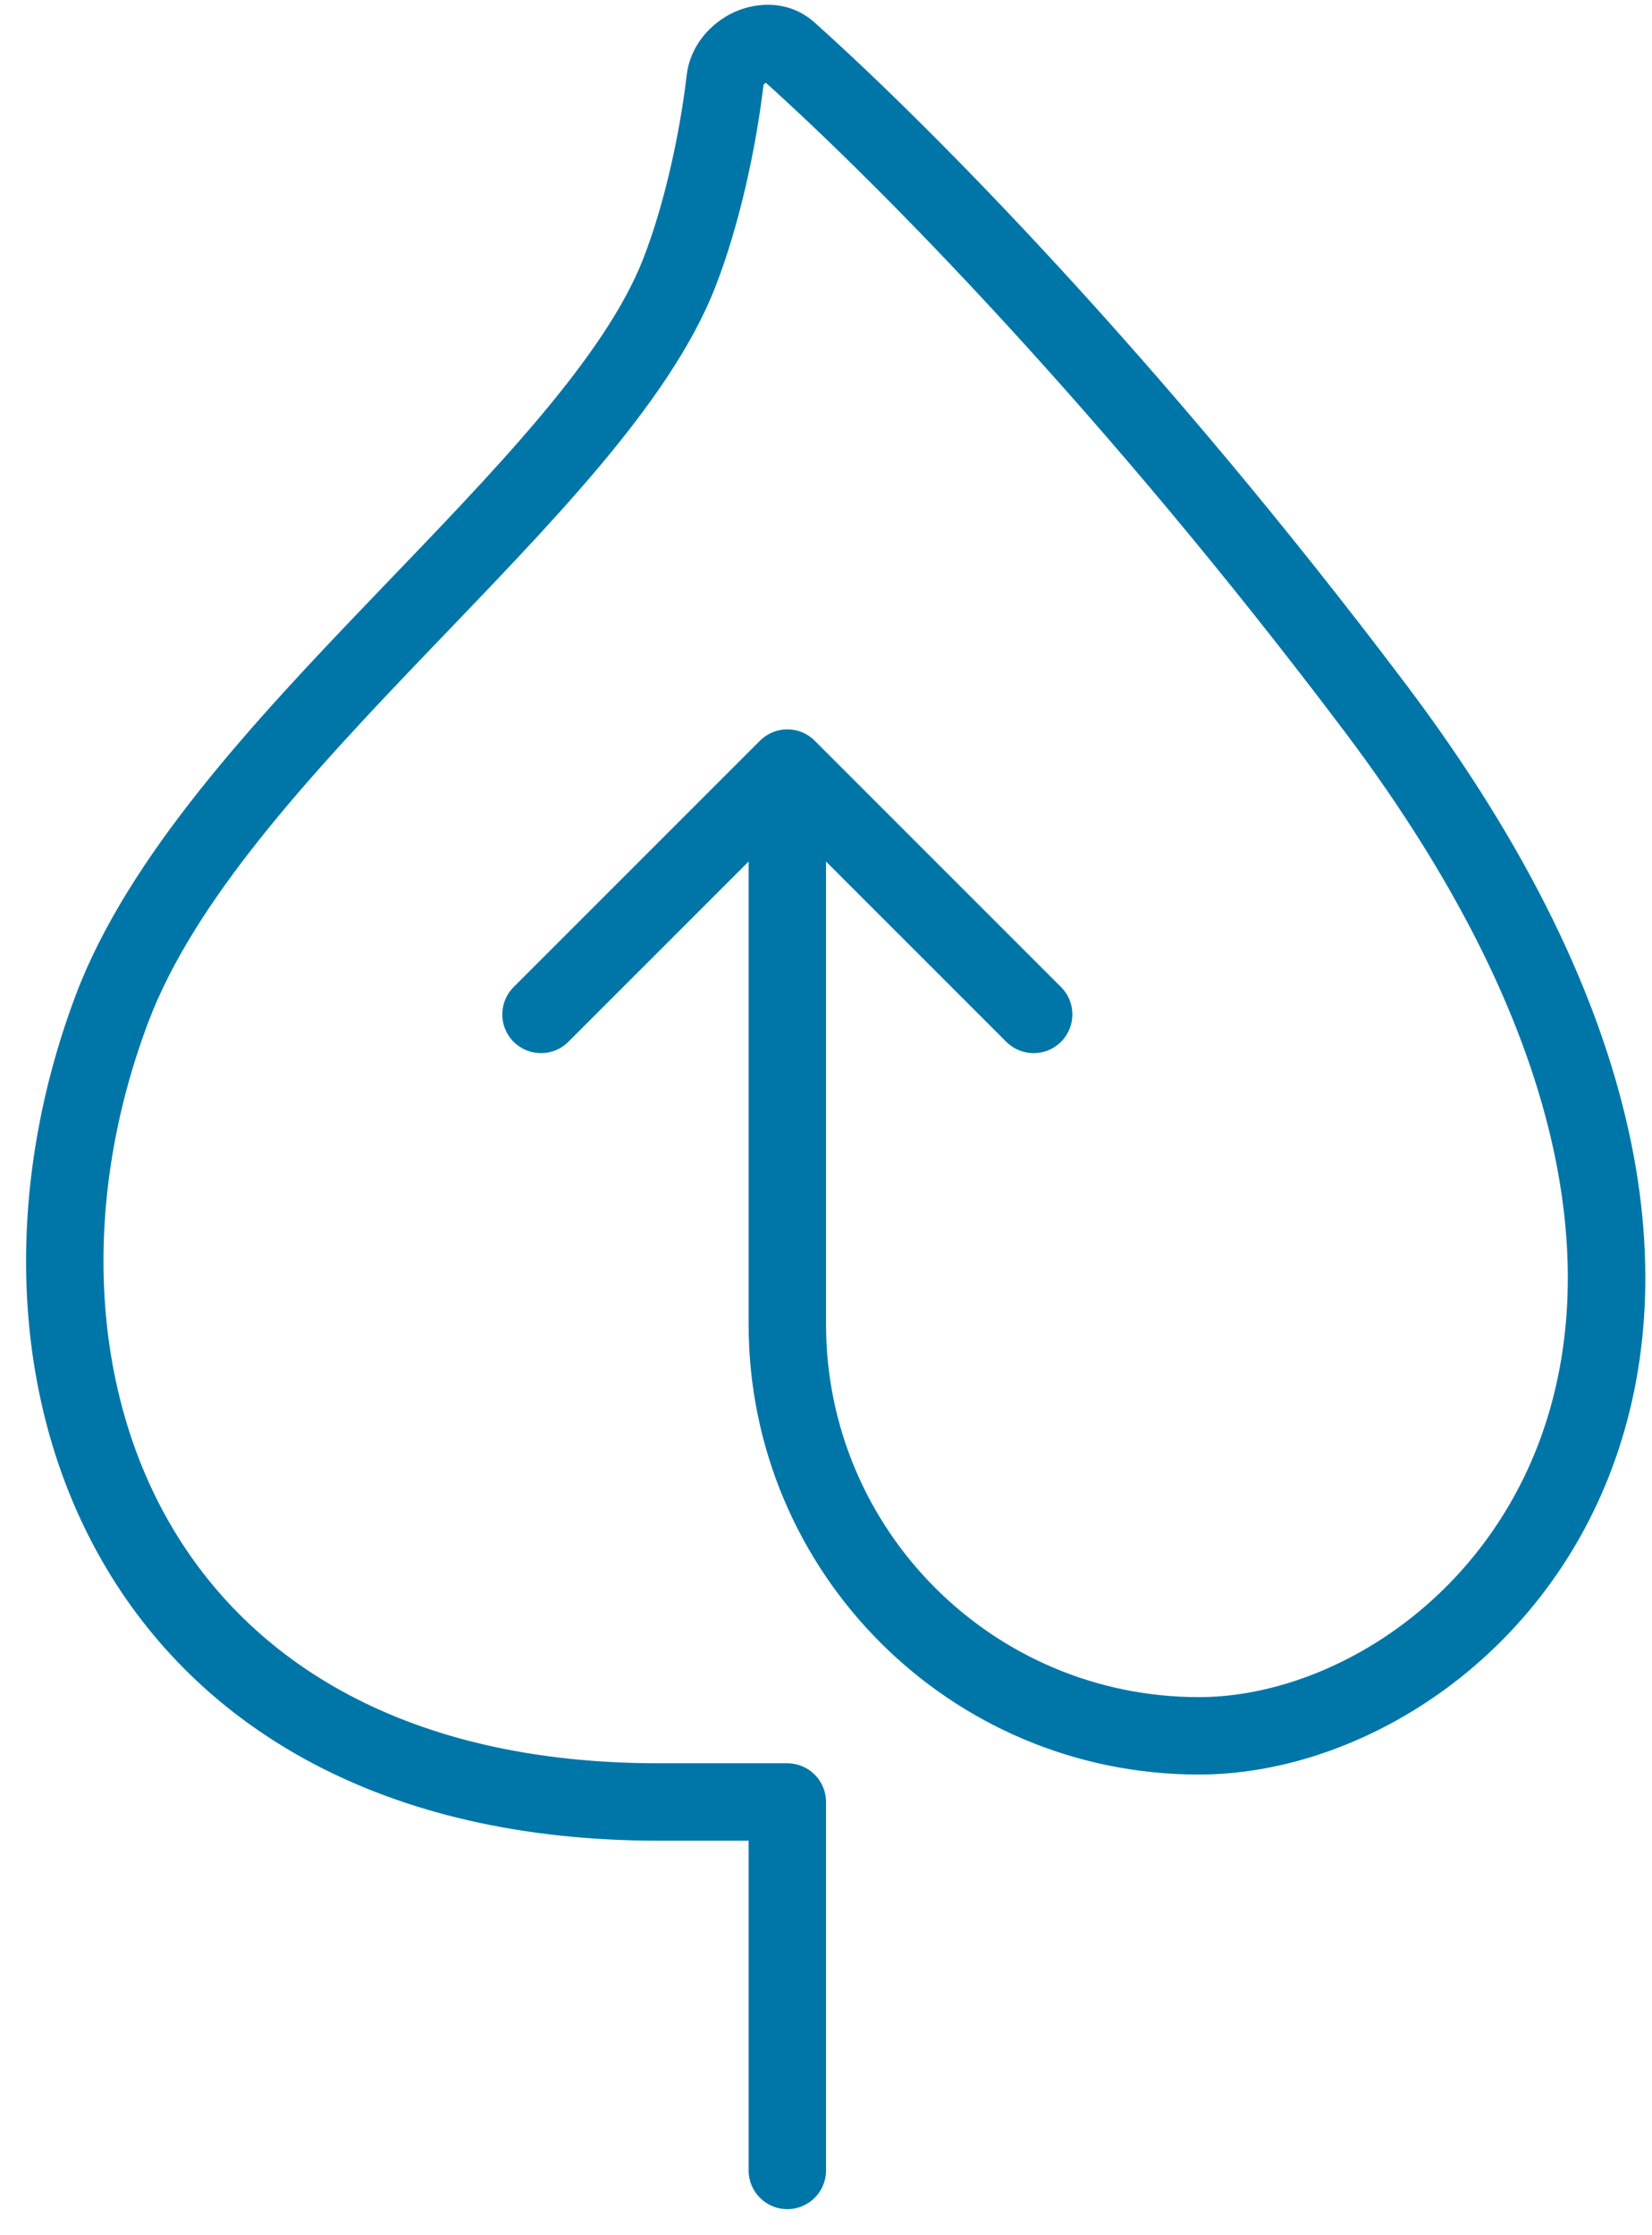 <svg width="51" height="69" viewBox="0 0 51 69" fill="none" xmlns="http://www.w3.org/2000/svg">
<path d="M25.151 22.865C24.685 22.398 23.928 22.398 23.461 22.865L15.856 30.47C15.39 30.937 15.39 31.693 15.856 32.16C16.323 32.627 17.08 32.627 17.546 32.16L24.306 25.4L31.066 32.16C31.533 32.627 32.289 32.627 32.756 32.16C33.223 31.693 33.223 30.937 32.756 30.47L25.151 22.865ZM42.455 21.851L41.501 22.571L41.501 22.571L42.455 21.851ZM20.969 8.427L19.855 7.993L20.969 8.427ZM3.454 31.145L2.336 30.724L2.336 30.724L3.454 31.145ZM24.306 55.626H25.501C25.501 54.966 24.966 54.431 24.306 54.431V55.626ZM23.111 67C23.111 67.66 23.646 68.195 24.306 68.195C24.966 68.195 25.501 67.66 25.501 67H24.306H23.111ZM22.386 2.463L23.573 2.602L22.386 2.463ZM24.306 23.71H23.111V40.879H24.306H25.501V23.71H24.306ZM37.011 53.584V54.779C41.801 54.779 47.332 51.491 49.664 45.586C52.023 39.613 51.031 31.241 43.409 21.132L42.455 21.851L41.501 22.571C48.814 32.272 49.392 39.767 47.441 44.708C45.463 49.716 40.804 52.389 37.011 52.389V53.584ZM42.455 21.851L43.409 21.132C35.822 11.069 28.774 3.943 25.149 0.696L24.352 1.586L23.555 2.476C27.063 5.619 34.007 12.63 41.501 22.571L42.455 21.851ZM22.386 2.463L21.199 2.324C20.997 4.049 20.532 6.261 19.855 7.993L20.969 8.427L22.082 8.862C22.853 6.888 23.354 4.465 23.573 2.602L22.386 2.463ZM20.969 8.427L19.855 7.993C19.273 9.485 18.143 11.118 16.64 12.902C15.143 14.679 13.355 16.517 11.506 18.446C7.88 22.229 3.959 26.41 2.336 30.724L3.454 31.145L4.573 31.566C5.99 27.799 9.515 23.978 13.231 20.1C15.053 18.199 16.909 16.292 18.468 14.442C20.019 12.6 21.354 10.726 22.082 8.862L20.969 8.427ZM3.454 31.145L2.336 30.724C0.124 36.601 0.234 43.105 3.156 48.192C6.111 53.338 11.82 56.821 20.331 56.821V55.626V54.431C12.533 54.431 7.691 51.289 5.228 47.002C2.732 42.656 2.558 36.919 4.573 31.566L3.454 31.145ZM20.331 55.626V56.821C20.339 56.821 20.347 56.821 20.355 56.821C20.362 56.821 20.37 56.821 20.378 56.821C20.385 56.821 20.393 56.821 20.401 56.821C20.408 56.821 20.416 56.821 20.423 56.821C20.431 56.821 20.438 56.821 20.446 56.821C20.453 56.821 20.461 56.821 20.468 56.821C20.476 56.821 20.483 56.821 20.491 56.821C20.498 56.821 20.506 56.821 20.513 56.821C20.52 56.821 20.528 56.821 20.535 56.821C20.542 56.821 20.549 56.821 20.557 56.821C20.564 56.821 20.571 56.821 20.578 56.821C20.586 56.821 20.593 56.821 20.6 56.821C20.607 56.821 20.614 56.821 20.622 56.821C20.629 56.821 20.636 56.821 20.643 56.821C20.65 56.821 20.657 56.821 20.664 56.821C20.671 56.821 20.678 56.821 20.685 56.821C20.692 56.821 20.699 56.821 20.706 56.821C20.713 56.821 20.72 56.821 20.727 56.821C20.733 56.821 20.74 56.821 20.747 56.821C20.754 56.821 20.761 56.821 20.768 56.821C20.774 56.821 20.781 56.821 20.788 56.821C20.795 56.821 20.801 56.821 20.808 56.821C20.815 56.821 20.822 56.821 20.828 56.821C20.835 56.821 20.841 56.821 20.848 56.821C20.855 56.821 20.861 56.821 20.868 56.821C20.874 56.821 20.881 56.821 20.887 56.821C20.894 56.821 20.9 56.821 20.907 56.821C20.913 56.821 20.92 56.821 20.926 56.821C20.933 56.821 20.939 56.821 20.945 56.821C20.952 56.821 20.958 56.821 20.964 56.821C20.971 56.821 20.977 56.821 20.983 56.821C20.99 56.821 20.996 56.821 21.002 56.821C21.008 56.821 21.015 56.821 21.021 56.821C21.027 56.821 21.033 56.821 21.039 56.821C21.046 56.821 21.052 56.821 21.058 56.821C21.064 56.821 21.07 56.821 21.076 56.821C21.082 56.821 21.088 56.821 21.094 56.821C21.1 56.821 21.106 56.821 21.112 56.821C21.118 56.821 21.124 56.821 21.13 56.821C21.136 56.821 21.142 56.821 21.148 56.821C21.154 56.821 21.16 56.821 21.165 56.821C21.171 56.821 21.177 56.821 21.183 56.821C21.189 56.821 21.194 56.821 21.2 56.821C21.206 56.821 21.212 56.821 21.217 56.821C21.223 56.821 21.229 56.821 21.234 56.821C21.24 56.821 21.246 56.821 21.251 56.821C21.257 56.821 21.263 56.821 21.268 56.821C21.274 56.821 21.279 56.821 21.285 56.821C21.291 56.821 21.296 56.821 21.302 56.821C21.307 56.821 21.312 56.821 21.318 56.821C21.323 56.821 21.329 56.821 21.334 56.821C21.34 56.821 21.345 56.821 21.351 56.821C21.356 56.821 21.361 56.821 21.367 56.821C21.372 56.821 21.377 56.821 21.383 56.821C21.388 56.821 21.393 56.821 21.398 56.821C21.404 56.821 21.409 56.821 21.414 56.821C21.419 56.821 21.425 56.821 21.43 56.821C21.435 56.821 21.44 56.821 21.445 56.821C21.45 56.821 21.456 56.821 21.461 56.821C21.466 56.821 21.471 56.821 21.476 56.821C21.481 56.821 21.486 56.821 21.491 56.821C21.496 56.821 21.501 56.821 21.506 56.821C21.511 56.821 21.516 56.821 21.521 56.821C21.526 56.821 21.531 56.821 21.536 56.821C21.541 56.821 21.545 56.821 21.55 56.821C21.555 56.821 21.56 56.821 21.565 56.821C21.57 56.821 21.574 56.821 21.579 56.821C21.584 56.821 21.589 56.821 21.593 56.821C21.598 56.821 21.603 56.821 21.608 56.821C21.612 56.821 21.617 56.821 21.622 56.821C21.626 56.821 21.631 56.821 21.636 56.821C21.64 56.821 21.645 56.821 21.649 56.821C21.654 56.821 21.659 56.821 21.663 56.821C21.668 56.821 21.672 56.821 21.677 56.821C21.681 56.821 21.686 56.821 21.69 56.821C21.695 56.821 21.699 56.821 21.704 56.821C21.708 56.821 21.713 56.821 21.717 56.821C21.721 56.821 21.726 56.821 21.73 56.821C21.735 56.821 21.739 56.821 21.743 56.821C21.748 56.821 21.752 56.821 21.756 56.821C21.761 56.821 21.765 56.821 21.769 56.821C21.773 56.821 21.777 56.821 21.782 56.821C21.786 56.821 21.79 56.821 21.794 56.821C21.799 56.821 21.803 56.821 21.807 56.821C21.811 56.821 21.815 56.821 21.819 56.821C21.823 56.821 21.828 56.821 21.832 56.821C21.836 56.821 21.84 56.821 21.844 56.821C21.848 56.821 21.852 56.821 21.856 56.821C21.86 56.821 21.864 56.821 21.868 56.821C21.872 56.821 21.876 56.821 21.88 56.821C21.884 56.821 21.888 56.821 21.892 56.821C21.895 56.821 21.899 56.821 21.903 56.821C21.907 56.821 21.911 56.821 21.915 56.821C21.919 56.821 21.922 56.821 21.926 56.821C21.93 56.821 21.934 56.821 21.938 56.821C21.941 56.821 21.945 56.821 21.949 56.821C21.953 56.821 21.956 56.821 21.96 56.821C21.964 56.821 21.968 56.821 21.971 56.821C21.975 56.821 21.979 56.821 21.982 56.821C21.986 56.821 21.989 56.821 21.993 56.821C21.997 56.821 22 56.821 22.004 56.821C22.007 56.821 22.011 56.821 22.015 56.821C22.018 56.821 22.022 56.821 22.025 56.821C22.029 56.821 22.032 56.821 22.036 56.821C22.039 56.821 22.043 56.821 22.046 56.821C22.049 56.821 22.053 56.821 22.056 56.821C22.06 56.821 22.063 56.821 22.067 56.821C22.07 56.821 22.073 56.821 22.077 56.821C22.08 56.821 22.083 56.821 22.087 56.821C22.09 56.821 22.093 56.821 22.096 56.821C22.1 56.821 22.103 56.821 22.106 56.821C22.11 56.821 22.113 56.821 22.116 56.821C22.119 56.821 22.122 56.821 22.126 56.821C22.129 56.821 22.132 56.821 22.135 56.821C22.138 56.821 22.142 56.821 22.145 56.821C22.148 56.821 22.151 56.821 22.154 56.821C22.157 56.821 22.16 56.821 22.163 56.821C22.166 56.821 22.169 56.821 22.173 56.821C22.176 56.821 22.179 56.821 22.182 56.821C22.185 56.821 22.188 56.821 22.191 56.821C22.194 56.821 22.197 56.821 22.2 56.821C22.203 56.821 22.206 56.821 22.208 56.821C22.211 56.821 22.214 56.821 22.217 56.821C22.22 56.821 22.223 56.821 22.226 56.821C22.229 56.821 22.232 56.821 22.234 56.821C22.237 56.821 22.24 56.821 22.243 56.821C22.246 56.821 22.249 56.821 22.251 56.821C22.254 56.821 22.257 56.821 22.26 56.821C22.262 56.821 22.265 56.821 22.268 56.821C22.271 56.821 22.273 56.821 22.276 56.821C22.279 56.821 22.282 56.821 22.284 56.821C22.287 56.821 22.29 56.821 22.292 56.821C22.295 56.821 22.297 56.821 22.3 56.821C22.303 56.821 22.305 56.821 22.308 56.821C22.311 56.821 22.313 56.821 22.316 56.821C22.318 56.821 22.321 56.821 22.323 56.821C22.326 56.821 22.328 56.821 22.331 56.821C22.334 56.821 22.336 56.821 22.338 56.821C22.341 56.821 22.343 56.821 22.346 56.821C22.348 56.821 22.351 56.821 22.353 56.821C22.356 56.821 22.358 56.821 22.361 56.821C22.363 56.821 22.365 56.821 22.368 56.821C22.37 56.821 22.373 56.821 22.375 56.821C22.377 56.821 22.38 56.821 22.382 56.821C22.384 56.821 22.387 56.821 22.389 56.821C22.391 56.821 22.394 56.821 22.396 56.821C22.398 56.821 22.401 56.821 22.403 56.821C22.405 56.821 22.407 56.821 22.41 56.821C22.412 56.821 22.414 56.821 22.416 56.821C22.418 56.821 22.421 56.821 22.423 56.821C22.425 56.821 22.427 56.821 22.429 56.821C22.431 56.821 22.434 56.821 22.436 56.821C22.438 56.821 22.44 56.821 22.442 56.821C22.444 56.821 22.447 56.821 22.449 56.821C22.451 56.821 22.453 56.821 22.455 56.821C22.457 56.821 22.459 56.821 22.461 56.821C22.463 56.821 22.465 56.821 22.467 56.821C22.469 56.821 22.471 56.821 22.473 56.821C22.475 56.821 22.477 56.821 22.479 56.821C22.481 56.821 22.483 56.821 22.485 56.821C22.487 56.821 22.489 56.821 22.491 56.821C22.493 56.821 22.495 56.821 22.497 56.821C22.499 56.821 22.501 56.821 22.503 56.821C22.504 56.821 22.506 56.821 22.508 56.821C22.51 56.821 22.512 56.821 22.514 56.821C22.516 56.821 22.517 56.821 22.519 56.821C22.521 56.821 22.523 56.821 22.525 56.821C22.527 56.821 22.528 56.821 22.53 56.821C22.532 56.821 22.534 56.821 22.536 56.821C22.537 56.821 22.539 56.821 22.541 56.821C22.543 56.821 22.544 56.821 22.546 56.821C22.548 56.821 22.549 56.821 22.551 56.821C22.553 56.821 22.555 56.821 22.556 56.821C22.558 56.821 22.56 56.821 22.561 56.821C22.563 56.821 22.565 56.821 22.566 56.821C22.568 56.821 22.57 56.821 22.571 56.821C22.573 56.821 22.575 56.821 22.576 56.821C22.578 56.821 22.579 56.821 22.581 56.821C22.583 56.821 22.584 56.821 22.586 56.821C22.587 56.821 22.589 56.821 22.59 56.821C22.592 56.821 22.594 56.821 22.595 56.821C22.597 56.821 22.598 56.821 22.6 56.821C22.601 56.821 22.603 56.821 22.604 56.821C22.606 56.821 22.607 56.821 22.609 56.821C22.61 56.821 22.612 56.821 22.613 56.821C22.615 56.821 22.616 56.821 22.617 56.821C22.619 56.821 22.62 56.821 22.622 56.821C22.623 56.821 22.625 56.821 22.626 56.821C22.628 56.821 22.629 56.821 22.63 56.821C22.632 56.821 22.633 56.821 22.634 56.821C22.636 56.821 22.637 56.821 22.639 56.821C22.64 56.821 22.641 56.821 22.643 56.821C22.644 56.821 22.645 56.821 22.647 56.821C22.648 56.821 22.649 56.821 22.651 56.821C22.652 56.821 22.653 56.821 22.655 56.821C22.656 56.821 22.657 56.821 22.659 56.821C22.66 56.821 22.661 56.821 22.662 56.821C22.664 56.821 22.665 56.821 22.666 56.821C22.667 56.821 22.669 56.821 22.67 56.821C22.671 56.821 22.672 56.821 22.674 56.821C22.675 56.821 22.676 56.821 22.677 56.821C22.678 56.821 22.68 56.821 22.681 56.821C22.682 56.821 22.683 56.821 22.684 56.821C22.686 56.821 22.687 56.821 22.688 56.821C22.689 56.821 22.69 56.821 22.691 56.821C22.692 56.821 22.694 56.821 22.695 56.821C22.696 56.821 22.697 56.821 22.698 56.821C22.699 56.821 22.7 56.821 22.701 56.821C22.703 56.821 22.704 56.821 22.705 56.821C22.706 56.821 22.707 56.821 22.708 56.821C22.709 56.821 22.71 56.821 22.711 56.821C22.712 56.821 22.713 56.821 22.714 56.821C22.715 56.821 22.716 56.821 22.718 56.821C22.719 56.821 22.72 56.821 22.721 56.821C22.722 56.821 22.723 56.821 22.724 56.821C22.725 56.821 22.726 56.821 22.727 56.821C22.728 56.821 22.729 56.821 22.73 56.821C22.731 56.821 22.732 56.821 22.733 56.821C22.734 56.821 22.735 56.821 22.736 56.821C22.737 56.821 22.738 56.821 22.738 56.821C22.739 56.821 22.74 56.821 22.741 56.821C22.742 56.821 22.743 56.821 22.744 56.821C22.745 56.821 22.746 56.821 22.747 56.821C22.748 56.821 22.749 56.821 22.75 56.821C22.751 56.821 22.752 56.821 22.753 56.821C22.753 56.821 22.754 56.821 22.755 56.821C22.756 56.821 22.757 56.821 22.758 56.821C22.759 56.821 22.76 56.821 22.76 56.821C22.761 56.821 22.762 56.821 22.763 56.821C22.764 56.821 22.765 56.821 22.766 56.821C22.766 56.821 22.767 56.821 22.768 56.821C22.769 56.821 22.77 56.821 22.771 56.821C22.771 56.821 22.772 56.821 22.773 56.821C22.774 56.821 22.775 56.821 22.776 56.821C22.776 56.821 22.777 56.821 22.778 56.821C22.779 56.821 22.78 56.821 22.78 56.821C22.781 56.821 22.782 56.821 22.783 56.821C22.784 56.821 22.784 56.821 22.785 56.821C22.786 56.821 22.787 56.821 22.787 56.821C22.788 56.821 22.789 56.821 22.79 56.821C22.791 56.821 22.791 56.821 22.792 56.821C22.793 56.821 22.794 56.821 22.794 56.821C22.795 56.821 22.796 56.821 22.797 56.821C22.797 56.821 22.798 56.821 22.799 56.821C22.799 56.821 22.8 56.821 22.801 56.821C22.802 56.821 22.802 56.821 22.803 56.821C22.804 56.821 22.805 56.821 22.805 56.821C22.806 56.821 22.807 56.821 22.807 56.821C22.808 56.821 22.809 56.821 22.809 56.821C22.81 56.821 22.811 56.821 22.811 56.821C22.812 56.821 22.813 56.821 22.814 56.821C22.814 56.821 22.815 56.821 22.816 56.821C22.816 56.821 22.817 56.821 22.818 56.821C22.818 56.821 22.819 56.821 22.82 56.821C22.82 56.821 22.821 56.821 22.822 56.821C22.822 56.821 22.823 56.821 22.824 56.821C22.824 56.821 22.825 56.821 22.826 56.821C22.826 56.821 22.827 56.821 22.828 56.821C22.828 56.821 22.829 56.821 22.829 56.821C22.83 56.821 22.831 56.821 22.831 56.821C22.832 56.821 22.833 56.821 22.833 56.821C22.834 56.821 22.835 56.821 22.835 56.821C22.836 56.821 22.837 56.821 22.837 56.821C22.838 56.821 22.838 56.821 22.839 56.821C22.84 56.821 22.84 56.821 22.841 56.821C22.841 56.821 22.842 56.821 22.843 56.821C22.843 56.821 22.844 56.821 22.845 56.821C22.845 56.821 22.846 56.821 22.846 56.821C22.847 56.821 22.848 56.821 22.848 56.821C22.849 56.821 22.849 56.821 22.85 56.821C22.851 56.821 22.851 56.821 22.852 56.821C22.852 56.821 22.853 56.821 22.854 56.821C22.854 56.821 22.855 56.821 22.855 56.821C22.856 56.821 22.857 56.821 22.857 56.821C22.858 56.821 22.858 56.821 22.859 56.821C22.86 56.821 22.86 56.821 22.861 56.821C22.861 56.821 22.862 56.821 22.863 56.821C22.863 56.821 22.864 56.821 22.864 56.821C22.865 56.821 22.865 56.821 22.866 56.821C22.867 56.821 22.867 56.821 22.868 56.821C22.868 56.821 22.869 56.821 22.869 56.821C22.87 56.821 22.871 56.821 22.871 56.821C22.872 56.821 22.872 56.821 22.873 56.821C22.874 56.821 22.874 56.821 22.875 56.821C22.875 56.821 22.876 56.821 22.877 56.821C22.877 56.821 22.878 56.821 22.878 56.821C22.879 56.821 22.879 56.821 22.88 56.821C22.881 56.821 22.881 56.821 22.882 56.821C22.882 56.821 22.883 56.821 22.884 56.821C22.884 56.821 22.885 56.821 22.885 56.821C22.886 56.821 22.886 56.821 22.887 56.821C22.888 56.821 22.888 56.821 22.889 56.821C22.889 56.821 22.89 56.821 22.89 56.821C22.891 56.821 22.892 56.821 22.892 56.821C22.893 56.821 22.893 56.821 22.894 56.821C22.895 56.821 22.895 56.821 22.896 56.821C22.896 56.821 22.897 56.821 22.898 56.821C22.898 56.821 22.899 56.821 22.899 56.821C22.9 56.821 22.901 56.821 22.901 56.821C22.902 56.821 22.902 56.821 22.903 56.821C22.904 56.821 22.904 56.821 22.905 56.821C22.905 56.821 22.906 56.821 22.907 56.821C22.907 56.821 22.908 56.821 22.909 56.821C22.909 56.821 22.91 56.821 22.91 56.821C22.911 56.821 22.912 56.821 22.912 56.821C22.913 56.821 22.913 56.821 22.914 56.821C22.915 56.821 22.915 56.821 22.916 56.821C22.916 56.821 22.917 56.821 22.918 56.821C22.918 56.821 22.919 56.821 22.92 56.821C22.92 56.821 22.921 56.821 22.922 56.821C22.922 56.821 22.923 56.821 22.924 56.821C22.924 56.821 22.925 56.821 22.925 56.821C22.926 56.821 22.927 56.821 22.927 56.821C22.928 56.821 22.929 56.821 22.929 56.821C22.93 56.821 22.931 56.821 22.931 56.821C22.932 56.821 22.933 56.821 22.933 56.821C22.934 56.821 22.935 56.821 22.935 56.821C22.936 56.821 22.937 56.821 22.937 56.821C22.938 56.821 22.939 56.821 22.939 56.821C22.94 56.821 22.941 56.821 22.942 56.821C22.942 56.821 22.943 56.821 22.944 56.821C22.944 56.821 22.945 56.821 22.946 56.821C22.946 56.821 22.947 56.821 22.948 56.821C22.948 56.821 22.949 56.821 22.95 56.821C22.951 56.821 22.951 56.821 22.952 56.821C22.953 56.821 22.953 56.821 22.954 56.821C22.955 56.821 22.956 56.821 22.956 56.821C22.957 56.821 22.958 56.821 22.959 56.821C22.959 56.821 22.96 56.821 22.961 56.821C22.962 56.821 22.962 56.821 22.963 56.821C22.964 56.821 22.965 56.821 22.965 56.821C22.966 56.821 22.967 56.821 22.968 56.821C22.969 56.821 22.969 56.821 22.97 56.821C22.971 56.821 22.972 56.821 22.973 56.821C22.973 56.821 22.974 56.821 22.975 56.821C22.976 56.821 22.977 56.821 22.977 56.821C22.978 56.821 22.979 56.821 22.98 56.821C22.981 56.821 22.981 56.821 22.982 56.821C22.983 56.821 22.984 56.821 22.985 56.821C22.986 56.821 22.986 56.821 22.987 56.821C22.988 56.821 22.989 56.821 22.99 56.821C22.991 56.821 22.992 56.821 22.992 56.821C22.993 56.821 22.994 56.821 22.995 56.821C22.996 56.821 22.997 56.821 22.998 56.821C22.999 56.821 23 56.821 23 56.821C23.001 56.821 23.002 56.821 23.003 56.821C23.004 56.821 23.005 56.821 23.006 56.821C23.007 56.821 23.008 56.821 23.009 56.821C23.01 56.821 23.011 56.821 23.012 56.821C23.012 56.821 23.013 56.821 23.014 56.821C23.015 56.821 23.016 56.821 23.017 56.821C23.018 56.821 23.019 56.821 23.02 56.821C23.021 56.821 23.022 56.821 23.023 56.821C23.024 56.821 23.025 56.821 23.026 56.821C23.027 56.821 23.028 56.821 23.029 56.821C23.03 56.821 23.031 56.821 23.032 56.821C23.033 56.821 23.034 56.821 23.035 56.821C23.036 56.821 23.037 56.821 23.038 56.821C23.04 56.821 23.041 56.821 23.042 56.821C23.043 56.821 23.044 56.821 23.045 56.821C23.046 56.821 23.047 56.821 23.048 56.821C23.049 56.821 23.05 56.821 23.051 56.821C23.052 56.821 23.054 56.821 23.055 56.821C23.056 56.821 23.057 56.821 23.058 56.821C23.059 56.821 23.06 56.821 23.061 56.821C23.063 56.821 23.064 56.821 23.065 56.821C23.066 56.821 23.067 56.821 23.069 56.821C23.07 56.821 23.071 56.821 23.072 56.821C23.073 56.821 23.074 56.821 23.076 56.821C23.077 56.821 23.078 56.821 23.079 56.821C23.081 56.821 23.082 56.821 23.083 56.821C23.084 56.821 23.085 56.821 23.087 56.821C23.088 56.821 23.089 56.821 23.09 56.821C23.092 56.821 23.093 56.821 23.094 56.821C23.096 56.821 23.097 56.821 23.098 56.821C23.099 56.821 23.101 56.821 23.102 56.821C23.103 56.821 23.105 56.821 23.106 56.821C23.107 56.821 23.109 56.821 23.11 56.821C23.111 56.821 23.113 56.821 23.114 56.821C23.116 56.821 23.117 56.821 23.118 56.821C23.12 56.821 23.121 56.821 23.122 56.821C23.124 56.821 23.125 56.821 23.127 56.821C23.128 56.821 23.129 56.821 23.131 56.821C23.132 56.821 23.134 56.821 23.135 56.821C23.137 56.821 23.138 56.821 23.14 56.821C23.141 56.821 23.142 56.821 23.144 56.821C23.145 56.821 23.147 56.821 23.148 56.821C23.15 56.821 23.151 56.821 23.153 56.821C23.154 56.821 23.156 56.821 23.158 56.821C23.159 56.821 23.161 56.821 23.162 56.821C23.164 56.821 23.165 56.821 23.167 56.821C23.169 56.821 23.17 56.821 23.172 56.821C23.173 56.821 23.175 56.821 23.177 56.821C23.178 56.821 23.18 56.821 23.181 56.821C23.183 56.821 23.185 56.821 23.186 56.821C23.188 56.821 23.19 56.821 23.191 56.821C23.193 56.821 23.195 56.821 23.196 56.821C23.198 56.821 23.2 56.821 23.201 56.821C23.203 56.821 23.205 56.821 23.206 56.821C23.208 56.821 23.21 56.821 23.212 56.821C23.213 56.821 23.215 56.821 23.217 56.821C23.219 56.821 23.221 56.821 23.222 56.821C23.224 56.821 23.226 56.821 23.228 56.821C23.23 56.821 23.231 56.821 23.233 56.821C23.235 56.821 23.237 56.821 23.239 56.821C23.241 56.821 23.242 56.821 23.244 56.821C23.246 56.821 23.248 56.821 23.25 56.821C23.252 56.821 23.254 56.821 23.256 56.821C23.258 56.821 23.26 56.821 23.262 56.821C23.264 56.821 23.265 56.821 23.267 56.821C23.269 56.821 23.271 56.821 23.273 56.821C23.275 56.821 23.277 56.821 23.279 56.821C23.281 56.821 23.283 56.821 23.285 56.821C23.287 56.821 23.289 56.821 23.291 56.821C23.294 56.821 23.296 56.821 23.298 56.821C23.3 56.821 23.302 56.821 23.304 56.821C23.306 56.821 23.308 56.821 23.31 56.821C23.312 56.821 23.314 56.821 23.317 56.821C23.319 56.821 23.321 56.821 23.323 56.821C23.325 56.821 23.328 56.821 23.33 56.821C23.332 56.821 23.334 56.821 23.336 56.821C23.338 56.821 23.341 56.821 23.343 56.821C23.345 56.821 23.347 56.821 23.35 56.821C23.352 56.821 23.354 56.821 23.357 56.821C23.359 56.821 23.361 56.821 23.363 56.821C23.366 56.821 23.368 56.821 23.37 56.821C23.373 56.821 23.375 56.821 23.378 56.821C23.38 56.821 23.382 56.821 23.385 56.821C23.387 56.821 23.389 56.821 23.392 56.821C23.394 56.821 23.397 56.821 23.399 56.821C23.401 56.821 23.404 56.821 23.406 56.821C23.409 56.821 23.411 56.821 23.414 56.821C23.416 56.821 23.419 56.821 23.421 56.821C23.424 56.821 23.426 56.821 23.429 56.821C23.431 56.821 23.434 56.821 23.437 56.821C23.439 56.821 23.442 56.821 23.444 56.821C23.447 56.821 23.45 56.821 23.452 56.821C23.455 56.821 23.457 56.821 23.46 56.821C23.463 56.821 23.465 56.821 23.468 56.821C23.471 56.821 23.474 56.821 23.476 56.821C23.479 56.821 23.482 56.821 23.484 56.821C23.487 56.821 23.49 56.821 23.493 56.821C23.495 56.821 23.498 56.821 23.501 56.821C23.504 56.821 23.506 56.821 23.509 56.821C23.512 56.821 23.515 56.821 23.518 56.821C23.521 56.821 23.523 56.821 23.526 56.821C23.529 56.821 23.532 56.821 23.535 56.821C23.538 56.821 23.541 56.821 23.544 56.821C23.547 56.821 23.55 56.821 23.553 56.821C23.556 56.821 23.558 56.821 23.561 56.821C23.564 56.821 23.567 56.821 23.57 56.821C23.573 56.821 23.577 56.821 23.58 56.821C23.583 56.821 23.586 56.821 23.589 56.821C23.592 56.821 23.595 56.821 23.598 56.821C23.601 56.821 23.604 56.821 23.607 56.821C23.611 56.821 23.614 56.821 23.617 56.821C23.62 56.821 23.623 56.821 23.626 56.821C23.63 56.821 23.633 56.821 23.636 56.821C23.639 56.821 23.642 56.821 23.646 56.821C23.649 56.821 23.652 56.821 23.656 56.821C23.659 56.821 23.662 56.821 23.666 56.821C23.669 56.821 23.672 56.821 23.675 56.821C23.679 56.821 23.682 56.821 23.686 56.821C23.689 56.821 23.692 56.821 23.696 56.821C23.699 56.821 23.703 56.821 23.706 56.821C23.709 56.821 23.713 56.821 23.716 56.821C23.72 56.821 23.723 56.821 23.727 56.821C23.73 56.821 23.734 56.821 23.738 56.821C23.741 56.821 23.745 56.821 23.748 56.821C23.752 56.821 23.755 56.821 23.759 56.821C23.762 56.821 23.766 56.821 23.77 56.821C23.773 56.821 23.777 56.821 23.781 56.821C23.784 56.821 23.788 56.821 23.792 56.821C23.796 56.821 23.799 56.821 23.803 56.821C23.807 56.821 23.811 56.821 23.814 56.821C23.818 56.821 23.822 56.821 23.826 56.821C23.829 56.821 23.833 56.821 23.837 56.821C23.841 56.821 23.845 56.821 23.849 56.821C23.852 56.821 23.856 56.821 23.86 56.821C23.864 56.821 23.868 56.821 23.872 56.821C23.876 56.821 23.88 56.821 23.884 56.821C23.888 56.821 23.892 56.821 23.896 56.821C23.9 56.821 23.904 56.821 23.908 56.821C23.912 56.821 23.916 56.821 23.92 56.821C23.924 56.821 23.928 56.821 23.933 56.821C23.937 56.821 23.941 56.821 23.945 56.821C23.949 56.821 23.953 56.821 23.957 56.821C23.962 56.821 23.966 56.821 23.97 56.821C23.974 56.821 23.979 56.821 23.983 56.821C23.987 56.821 23.991 56.821 23.996 56.821C24 56.821 24.004 56.821 24.009 56.821C24.013 56.821 24.017 56.821 24.022 56.821C24.026 56.821 24.03 56.821 24.035 56.821C24.039 56.821 24.044 56.821 24.048 56.821C24.052 56.821 24.057 56.821 24.061 56.821C24.066 56.821 24.07 56.821 24.075 56.821C24.079 56.821 24.084 56.821 24.088 56.821C24.093 56.821 24.098 56.821 24.102 56.821C24.107 56.821 24.111 56.821 24.116 56.821C24.121 56.821 24.125 56.821 24.13 56.821C24.135 56.821 24.139 56.821 24.144 56.821C24.149 56.821 24.153 56.821 24.158 56.821C24.163 56.821 24.168 56.821 24.172 56.821C24.177 56.821 24.182 56.821 24.187 56.821C24.192 56.821 24.197 56.821 24.201 56.821C24.206 56.821 24.211 56.821 24.216 56.821C24.221 56.821 24.226 56.821 24.231 56.821C24.236 56.821 24.241 56.821 24.246 56.821C24.251 56.821 24.256 56.821 24.261 56.821C24.266 56.821 24.271 56.821 24.276 56.821C24.281 56.821 24.286 56.821 24.291 56.821C24.296 56.821 24.301 56.821 24.306 56.821V55.626V54.431C24.301 54.431 24.296 54.431 24.291 54.431C24.286 54.431 24.281 54.431 24.276 54.431C24.271 54.431 24.266 54.431 24.261 54.431C24.256 54.431 24.251 54.431 24.246 54.431C24.241 54.431 24.236 54.431 24.231 54.431C24.226 54.431 24.221 54.431 24.216 54.431C24.211 54.431 24.206 54.431 24.201 54.431C24.197 54.431 24.192 54.431 24.187 54.431C24.182 54.431 24.177 54.431 24.172 54.431C24.168 54.431 24.163 54.431 24.158 54.431C24.153 54.431 24.149 54.431 24.144 54.431C24.139 54.431 24.135 54.431 24.13 54.431C24.125 54.431 24.121 54.431 24.116 54.431C24.111 54.431 24.107 54.431 24.102 54.431C24.098 54.431 24.093 54.431 24.088 54.431C24.084 54.431 24.079 54.431 24.075 54.431C24.07 54.431 24.066 54.431 24.061 54.431C24.057 54.431 24.052 54.431 24.048 54.431C24.044 54.431 24.039 54.431 24.035 54.431C24.03 54.431 24.026 54.431 24.022 54.431C24.017 54.431 24.013 54.431 24.009 54.431C24.004 54.431 24 54.431 23.996 54.431C23.991 54.431 23.987 54.431 23.983 54.431C23.979 54.431 23.974 54.431 23.97 54.431C23.966 54.431 23.962 54.431 23.957 54.431C23.953 54.431 23.949 54.431 23.945 54.431C23.941 54.431 23.937 54.431 23.933 54.431C23.928 54.431 23.924 54.431 23.92 54.431C23.916 54.431 23.912 54.431 23.908 54.431C23.904 54.431 23.9 54.431 23.896 54.431C23.892 54.431 23.888 54.431 23.884 54.431C23.88 54.431 23.876 54.431 23.872 54.431C23.868 54.431 23.864 54.431 23.86 54.431C23.856 54.431 23.852 54.431 23.849 54.431C23.845 54.431 23.841 54.431 23.837 54.431C23.833 54.431 23.829 54.431 23.826 54.431C23.822 54.431 23.818 54.431 23.814 54.431C23.811 54.431 23.807 54.431 23.803 54.431C23.799 54.431 23.796 54.431 23.792 54.431C23.788 54.431 23.784 54.431 23.781 54.431C23.777 54.431 23.773 54.431 23.77 54.431C23.766 54.431 23.762 54.431 23.759 54.431C23.755 54.431 23.752 54.431 23.748 54.431C23.745 54.431 23.741 54.431 23.738 54.431C23.734 54.431 23.73 54.431 23.727 54.431C23.723 54.431 23.72 54.431 23.716 54.431C23.713 54.431 23.709 54.431 23.706 54.431C23.703 54.431 23.699 54.431 23.696 54.431C23.692 54.431 23.689 54.431 23.686 54.431C23.682 54.431 23.679 54.431 23.675 54.431C23.672 54.431 23.669 54.431 23.666 54.431C23.662 54.431 23.659 54.431 23.656 54.431C23.652 54.431 23.649 54.431 23.646 54.431C23.642 54.431 23.639 54.431 23.636 54.431C23.633 54.431 23.63 54.431 23.626 54.431C23.623 54.431 23.62 54.431 23.617 54.431C23.614 54.431 23.611 54.431 23.607 54.431C23.604 54.431 23.601 54.431 23.598 54.431C23.595 54.431 23.592 54.431 23.589 54.431C23.586 54.431 23.583 54.431 23.58 54.431C23.577 54.431 23.573 54.431 23.57 54.431C23.567 54.431 23.564 54.431 23.561 54.431C23.558 54.431 23.556 54.431 23.553 54.431C23.55 54.431 23.547 54.431 23.544 54.431C23.541 54.431 23.538 54.431 23.535 54.431C23.532 54.431 23.529 54.431 23.526 54.431C23.523 54.431 23.521 54.431 23.518 54.431C23.515 54.431 23.512 54.431 23.509 54.431C23.506 54.431 23.504 54.431 23.501 54.431C23.498 54.431 23.495 54.431 23.493 54.431C23.49 54.431 23.487 54.431 23.484 54.431C23.482 54.431 23.479 54.431 23.476 54.431C23.474 54.431 23.471 54.431 23.468 54.431C23.465 54.431 23.463 54.431 23.46 54.431C23.457 54.431 23.455 54.431 23.452 54.431C23.45 54.431 23.447 54.431 23.444 54.431C23.442 54.431 23.439 54.431 23.437 54.431C23.434 54.431 23.431 54.431 23.429 54.431C23.426 54.431 23.424 54.431 23.421 54.431C23.419 54.431 23.416 54.431 23.414 54.431C23.411 54.431 23.409 54.431 23.406 54.431C23.404 54.431 23.401 54.431 23.399 54.431C23.397 54.431 23.394 54.431 23.392 54.431C23.389 54.431 23.387 54.431 23.385 54.431C23.382 54.431 23.38 54.431 23.378 54.431C23.375 54.431 23.373 54.431 23.37 54.431C23.368 54.431 23.366 54.431 23.363 54.431C23.361 54.431 23.359 54.431 23.357 54.431C23.354 54.431 23.352 54.431 23.35 54.431C23.347 54.431 23.345 54.431 23.343 54.431C23.341 54.431 23.338 54.431 23.336 54.431C23.334 54.431 23.332 54.431 23.33 54.431C23.328 54.431 23.325 54.431 23.323 54.431C23.321 54.431 23.319 54.431 23.317 54.431C23.314 54.431 23.312 54.431 23.31 54.431C23.308 54.431 23.306 54.431 23.304 54.431C23.302 54.431 23.3 54.431 23.298 54.431C23.296 54.431 23.294 54.431 23.291 54.431C23.289 54.431 23.287 54.431 23.285 54.431C23.283 54.431 23.281 54.431 23.279 54.431C23.277 54.431 23.275 54.431 23.273 54.431C23.271 54.431 23.269 54.431 23.267 54.431C23.265 54.431 23.264 54.431 23.262 54.431C23.26 54.431 23.258 54.431 23.256 54.431C23.254 54.431 23.252 54.431 23.25 54.431C23.248 54.431 23.246 54.431 23.244 54.431C23.242 54.431 23.241 54.431 23.239 54.431C23.237 54.431 23.235 54.431 23.233 54.431C23.231 54.431 23.23 54.431 23.228 54.431C23.226 54.431 23.224 54.431 23.222 54.431C23.221 54.431 23.219 54.431 23.217 54.431C23.215 54.431 23.213 54.431 23.212 54.431C23.21 54.431 23.208 54.431 23.206 54.431C23.205 54.431 23.203 54.431 23.201 54.431C23.2 54.431 23.198 54.431 23.196 54.431C23.195 54.431 23.193 54.431 23.191 54.431C23.19 54.431 23.188 54.431 23.186 54.431C23.185 54.431 23.183 54.431 23.181 54.431C23.18 54.431 23.178 54.431 23.177 54.431C23.175 54.431 23.173 54.431 23.172 54.431C23.17 54.431 23.169 54.431 23.167 54.431C23.165 54.431 23.164 54.431 23.162 54.431C23.161 54.431 23.159 54.431 23.158 54.431C23.156 54.431 23.154 54.431 23.153 54.431C23.151 54.431 23.15 54.431 23.148 54.431C23.147 54.431 23.145 54.431 23.144 54.431C23.142 54.431 23.141 54.431 23.14 54.431C23.138 54.431 23.137 54.431 23.135 54.431C23.134 54.431 23.132 54.431 23.131 54.431C23.129 54.431 23.128 54.431 23.127 54.431C23.125 54.431 23.124 54.431 23.122 54.431C23.121 54.431 23.12 54.431 23.118 54.431C23.117 54.431 23.116 54.431 23.114 54.431C23.113 54.431 23.111 54.431 23.11 54.431C23.109 54.431 23.107 54.431 23.106 54.431C23.105 54.431 23.103 54.431 23.102 54.431C23.101 54.431 23.099 54.431 23.098 54.431C23.097 54.431 23.096 54.431 23.094 54.431C23.093 54.431 23.092 54.431 23.09 54.431C23.089 54.431 23.088 54.431 23.087 54.431C23.085 54.431 23.084 54.431 23.083 54.431C23.082 54.431 23.081 54.431 23.079 54.431C23.078 54.431 23.077 54.431 23.076 54.431C23.074 54.431 23.073 54.431 23.072 54.431C23.071 54.431 23.07 54.431 23.069 54.431C23.067 54.431 23.066 54.431 23.065 54.431C23.064 54.431 23.063 54.431 23.061 54.431C23.06 54.431 23.059 54.431 23.058 54.431C23.057 54.431 23.056 54.431 23.055 54.431C23.054 54.431 23.052 54.431 23.051 54.431C23.05 54.431 23.049 54.431 23.048 54.431C23.047 54.431 23.046 54.431 23.045 54.431C23.044 54.431 23.043 54.431 23.042 54.431C23.041 54.431 23.04 54.431 23.038 54.431C23.037 54.431 23.036 54.431 23.035 54.431C23.034 54.431 23.033 54.431 23.032 54.431C23.031 54.431 23.03 54.431 23.029 54.431C23.028 54.431 23.027 54.431 23.026 54.431C23.025 54.431 23.024 54.431 23.023 54.431C23.022 54.431 23.021 54.431 23.02 54.431C23.019 54.431 23.018 54.431 23.017 54.431C23.016 54.431 23.015 54.431 23.014 54.431C23.013 54.431 23.012 54.431 23.012 54.431C23.011 54.431 23.01 54.431 23.009 54.431C23.008 54.431 23.007 54.431 23.006 54.431C23.005 54.431 23.004 54.431 23.003 54.431C23.002 54.431 23.001 54.431 23 54.431C23 54.431 22.999 54.431 22.998 54.431C22.997 54.431 22.996 54.431 22.995 54.431C22.994 54.431 22.993 54.431 22.992 54.431C22.992 54.431 22.991 54.431 22.99 54.431C22.989 54.431 22.988 54.431 22.987 54.431C22.986 54.431 22.986 54.431 22.985 54.431C22.984 54.431 22.983 54.431 22.982 54.431C22.981 54.431 22.981 54.431 22.98 54.431C22.979 54.431 22.978 54.431 22.977 54.431C22.977 54.431 22.976 54.431 22.975 54.431C22.974 54.431 22.973 54.431 22.973 54.431C22.972 54.431 22.971 54.431 22.97 54.431C22.969 54.431 22.969 54.431 22.968 54.431C22.967 54.431 22.966 54.431 22.965 54.431C22.965 54.431 22.964 54.431 22.963 54.431C22.962 54.431 22.962 54.431 22.961 54.431C22.96 54.431 22.959 54.431 22.959 54.431C22.958 54.431 22.957 54.431 22.956 54.431C22.956 54.431 22.955 54.431 22.954 54.431C22.953 54.431 22.953 54.431 22.952 54.431C22.951 54.431 22.951 54.431 22.95 54.431C22.949 54.431 22.948 54.431 22.948 54.431C22.947 54.431 22.946 54.431 22.946 54.431C22.945 54.431 22.944 54.431 22.944 54.431C22.943 54.431 22.942 54.431 22.942 54.431C22.941 54.431 22.94 54.431 22.939 54.431C22.939 54.431 22.938 54.431 22.937 54.431C22.937 54.431 22.936 54.431 22.935 54.431C22.935 54.431 22.934 54.431 22.933 54.431C22.933 54.431 22.932 54.431 22.931 54.431C22.931 54.431 22.93 54.431 22.929 54.431C22.929 54.431 22.928 54.431 22.927 54.431C22.927 54.431 22.926 54.431 22.925 54.431C22.925 54.431 22.924 54.431 22.924 54.431C22.923 54.431 22.922 54.431 22.922 54.431C22.921 54.431 22.92 54.431 22.92 54.431C22.919 54.431 22.918 54.431 22.918 54.431C22.917 54.431 22.916 54.431 22.916 54.431C22.915 54.431 22.915 54.431 22.914 54.431C22.913 54.431 22.913 54.431 22.912 54.431C22.912 54.431 22.911 54.431 22.91 54.431C22.91 54.431 22.909 54.431 22.909 54.431C22.908 54.431 22.907 54.431 22.907 54.431C22.906 54.431 22.905 54.431 22.905 54.431C22.904 54.431 22.904 54.431 22.903 54.431C22.902 54.431 22.902 54.431 22.901 54.431C22.901 54.431 22.9 54.431 22.899 54.431C22.899 54.431 22.898 54.431 22.898 54.431C22.897 54.431 22.896 54.431 22.896 54.431C22.895 54.431 22.895 54.431 22.894 54.431C22.893 54.431 22.893 54.431 22.892 54.431C22.892 54.431 22.891 54.431 22.89 54.431C22.89 54.431 22.889 54.431 22.889 54.431C22.888 54.431 22.888 54.431 22.887 54.431C22.886 54.431 22.886 54.431 22.885 54.431C22.885 54.431 22.884 54.431 22.884 54.431C22.883 54.431 22.882 54.431 22.882 54.431C22.881 54.431 22.881 54.431 22.88 54.431C22.879 54.431 22.879 54.431 22.878 54.431C22.878 54.431 22.877 54.431 22.877 54.431C22.876 54.431 22.875 54.431 22.875 54.431C22.874 54.431 22.874 54.431 22.873 54.431C22.872 54.431 22.872 54.431 22.871 54.431C22.871 54.431 22.87 54.431 22.869 54.431C22.869 54.431 22.868 54.431 22.868 54.431C22.867 54.431 22.867 54.431 22.866 54.431C22.865 54.431 22.865 54.431 22.864 54.431C22.864 54.431 22.863 54.431 22.863 54.431C22.862 54.431 22.861 54.431 22.861 54.431C22.86 54.431 22.86 54.431 22.859 54.431C22.858 54.431 22.858 54.431 22.857 54.431C22.857 54.431 22.856 54.431 22.855 54.431C22.855 54.431 22.854 54.431 22.854 54.431C22.853 54.431 22.852 54.431 22.852 54.431C22.851 54.431 22.851 54.431 22.85 54.431C22.849 54.431 22.849 54.431 22.848 54.431C22.848 54.431 22.847 54.431 22.846 54.431C22.846 54.431 22.845 54.431 22.845 54.431C22.844 54.431 22.843 54.431 22.843 54.431C22.842 54.431 22.841 54.431 22.841 54.431C22.84 54.431 22.84 54.431 22.839 54.431C22.838 54.431 22.838 54.431 22.837 54.431C22.837 54.431 22.836 54.431 22.835 54.431C22.835 54.431 22.834 54.431 22.833 54.431C22.833 54.431 22.832 54.431 22.831 54.431C22.831 54.431 22.83 54.431 22.829 54.431C22.829 54.431 22.828 54.431 22.828 54.431C22.827 54.431 22.826 54.431 22.826 54.431C22.825 54.431 22.824 54.431 22.824 54.431C22.823 54.431 22.822 54.431 22.822 54.431C22.821 54.431 22.82 54.431 22.82 54.431C22.819 54.431 22.818 54.431 22.818 54.431C22.817 54.431 22.816 54.431 22.816 54.431C22.815 54.431 22.814 54.431 22.814 54.431C22.813 54.431 22.812 54.431 22.811 54.431C22.811 54.431 22.81 54.431 22.809 54.431C22.809 54.431 22.808 54.431 22.807 54.431C22.807 54.431 22.806 54.431 22.805 54.431C22.805 54.431 22.804 54.431 22.803 54.431C22.802 54.431 22.802 54.431 22.801 54.431C22.8 54.431 22.799 54.431 22.799 54.431C22.798 54.431 22.797 54.431 22.797 54.431C22.796 54.431 22.795 54.431 22.794 54.431C22.794 54.431 22.793 54.431 22.792 54.431C22.791 54.431 22.791 54.431 22.79 54.431C22.789 54.431 22.788 54.431 22.787 54.431C22.787 54.431 22.786 54.431 22.785 54.431C22.784 54.431 22.784 54.431 22.783 54.431C22.782 54.431 22.781 54.431 22.78 54.431C22.78 54.431 22.779 54.431 22.778 54.431C22.777 54.431 22.776 54.431 22.776 54.431C22.775 54.431 22.774 54.431 22.773 54.431C22.772 54.431 22.771 54.431 22.771 54.431C22.77 54.431 22.769 54.431 22.768 54.431C22.767 54.431 22.766 54.431 22.766 54.431C22.765 54.431 22.764 54.431 22.763 54.431C22.762 54.431 22.761 54.431 22.76 54.431C22.76 54.431 22.759 54.431 22.758 54.431C22.757 54.431 22.756 54.431 22.755 54.431C22.754 54.431 22.753 54.431 22.753 54.431C22.752 54.431 22.751 54.431 22.75 54.431C22.749 54.431 22.748 54.431 22.747 54.431C22.746 54.431 22.745 54.431 22.744 54.431C22.743 54.431 22.742 54.431 22.741 54.431C22.74 54.431 22.739 54.431 22.738 54.431C22.738 54.431 22.737 54.431 22.736 54.431C22.735 54.431 22.734 54.431 22.733 54.431C22.732 54.431 22.731 54.431 22.73 54.431C22.729 54.431 22.728 54.431 22.727 54.431C22.726 54.431 22.725 54.431 22.724 54.431C22.723 54.431 22.722 54.431 22.721 54.431C22.72 54.431 22.719 54.431 22.718 54.431C22.716 54.431 22.715 54.431 22.714 54.431C22.713 54.431 22.712 54.431 22.711 54.431C22.71 54.431 22.709 54.431 22.708 54.431C22.707 54.431 22.706 54.431 22.705 54.431C22.704 54.431 22.703 54.431 22.701 54.431C22.7 54.431 22.699 54.431 22.698 54.431C22.697 54.431 22.696 54.431 22.695 54.431C22.694 54.431 22.692 54.431 22.691 54.431C22.69 54.431 22.689 54.431 22.688 54.431C22.687 54.431 22.686 54.431 22.684 54.431C22.683 54.431 22.682 54.431 22.681 54.431C22.68 54.431 22.678 54.431 22.677 54.431C22.676 54.431 22.675 54.431 22.674 54.431C22.672 54.431 22.671 54.431 22.67 54.431C22.669 54.431 22.667 54.431 22.666 54.431C22.665 54.431 22.664 54.431 22.662 54.431C22.661 54.431 22.66 54.431 22.659 54.431C22.657 54.431 22.656 54.431 22.655 54.431C22.653 54.431 22.652 54.431 22.651 54.431C22.649 54.431 22.648 54.431 22.647 54.431C22.645 54.431 22.644 54.431 22.643 54.431C22.641 54.431 22.64 54.431 22.639 54.431C22.637 54.431 22.636 54.431 22.634 54.431C22.633 54.431 22.632 54.431 22.63 54.431C22.629 54.431 22.628 54.431 22.626 54.431C22.625 54.431 22.623 54.431 22.622 54.431C22.62 54.431 22.619 54.431 22.617 54.431C22.616 54.431 22.615 54.431 22.613 54.431C22.612 54.431 22.61 54.431 22.609 54.431C22.607 54.431 22.606 54.431 22.604 54.431C22.603 54.431 22.601 54.431 22.6 54.431C22.598 54.431 22.597 54.431 22.595 54.431C22.594 54.431 22.592 54.431 22.59 54.431C22.589 54.431 22.587 54.431 22.586 54.431C22.584 54.431 22.583 54.431 22.581 54.431C22.579 54.431 22.578 54.431 22.576 54.431C22.575 54.431 22.573 54.431 22.571 54.431C22.57 54.431 22.568 54.431 22.566 54.431C22.565 54.431 22.563 54.431 22.561 54.431C22.56 54.431 22.558 54.431 22.556 54.431C22.555 54.431 22.553 54.431 22.551 54.431C22.549 54.431 22.548 54.431 22.546 54.431C22.544 54.431 22.543 54.431 22.541 54.431C22.539 54.431 22.537 54.431 22.536 54.431C22.534 54.431 22.532 54.431 22.53 54.431C22.528 54.431 22.527 54.431 22.525 54.431C22.523 54.431 22.521 54.431 22.519 54.431C22.517 54.431 22.516 54.431 22.514 54.431C22.512 54.431 22.51 54.431 22.508 54.431C22.506 54.431 22.504 54.431 22.503 54.431C22.501 54.431 22.499 54.431 22.497 54.431C22.495 54.431 22.493 54.431 22.491 54.431C22.489 54.431 22.487 54.431 22.485 54.431C22.483 54.431 22.481 54.431 22.479 54.431C22.477 54.431 22.475 54.431 22.473 54.431C22.471 54.431 22.469 54.431 22.467 54.431C22.465 54.431 22.463 54.431 22.461 54.431C22.459 54.431 22.457 54.431 22.455 54.431C22.453 54.431 22.451 54.431 22.449 54.431C22.447 54.431 22.444 54.431 22.442 54.431C22.44 54.431 22.438 54.431 22.436 54.431C22.434 54.431 22.431 54.431 22.429 54.431C22.427 54.431 22.425 54.431 22.423 54.431C22.421 54.431 22.418 54.431 22.416 54.431C22.414 54.431 22.412 54.431 22.41 54.431C22.407 54.431 22.405 54.431 22.403 54.431C22.401 54.431 22.398 54.431 22.396 54.431C22.394 54.431 22.391 54.431 22.389 54.431C22.387 54.431 22.384 54.431 22.382 54.431C22.38 54.431 22.377 54.431 22.375 54.431C22.373 54.431 22.37 54.431 22.368 54.431C22.365 54.431 22.363 54.431 22.361 54.431C22.358 54.431 22.356 54.431 22.353 54.431C22.351 54.431 22.348 54.431 22.346 54.431C22.343 54.431 22.341 54.431 22.338 54.431C22.336 54.431 22.334 54.431 22.331 54.431C22.328 54.431 22.326 54.431 22.323 54.431C22.321 54.431 22.318 54.431 22.316 54.431C22.313 54.431 22.311 54.431 22.308 54.431C22.305 54.431 22.303 54.431 22.3 54.431C22.297 54.431 22.295 54.431 22.292 54.431C22.29 54.431 22.287 54.431 22.284 54.431C22.282 54.431 22.279 54.431 22.276 54.431C22.273 54.431 22.271 54.431 22.268 54.431C22.265 54.431 22.262 54.431 22.26 54.431C22.257 54.431 22.254 54.431 22.251 54.431C22.249 54.431 22.246 54.431 22.243 54.431C22.24 54.431 22.237 54.431 22.234 54.431C22.232 54.431 22.229 54.431 22.226 54.431C22.223 54.431 22.22 54.431 22.217 54.431C22.214 54.431 22.211 54.431 22.208 54.431C22.206 54.431 22.203 54.431 22.2 54.431C22.197 54.431 22.194 54.431 22.191 54.431C22.188 54.431 22.185 54.431 22.182 54.431C22.179 54.431 22.176 54.431 22.173 54.431C22.169 54.431 22.166 54.431 22.163 54.431C22.16 54.431 22.157 54.431 22.154 54.431C22.151 54.431 22.148 54.431 22.145 54.431C22.142 54.431 22.138 54.431 22.135 54.431C22.132 54.431 22.129 54.431 22.126 54.431C22.122 54.431 22.119 54.431 22.116 54.431C22.113 54.431 22.11 54.431 22.106 54.431C22.103 54.431 22.1 54.431 22.096 54.431C22.093 54.431 22.09 54.431 22.087 54.431C22.083 54.431 22.08 54.431 22.077 54.431C22.073 54.431 22.07 54.431 22.067 54.431C22.063 54.431 22.06 54.431 22.056 54.431C22.053 54.431 22.049 54.431 22.046 54.431C22.043 54.431 22.039 54.431 22.036 54.431C22.032 54.431 22.029 54.431 22.025 54.431C22.022 54.431 22.018 54.431 22.015 54.431C22.011 54.431 22.007 54.431 22.004 54.431C22 54.431 21.997 54.431 21.993 54.431C21.989 54.431 21.986 54.431 21.982 54.431C21.979 54.431 21.975 54.431 21.971 54.431C21.968 54.431 21.964 54.431 21.96 54.431C21.956 54.431 21.953 54.431 21.949 54.431C21.945 54.431 21.941 54.431 21.938 54.431C21.934 54.431 21.93 54.431 21.926 54.431C21.922 54.431 21.919 54.431 21.915 54.431C21.911 54.431 21.907 54.431 21.903 54.431C21.899 54.431 21.895 54.431 21.892 54.431C21.888 54.431 21.884 54.431 21.88 54.431C21.876 54.431 21.872 54.431 21.868 54.431C21.864 54.431 21.86 54.431 21.856 54.431C21.852 54.431 21.848 54.431 21.844 54.431C21.84 54.431 21.836 54.431 21.832 54.431C21.828 54.431 21.823 54.431 21.819 54.431C21.815 54.431 21.811 54.431 21.807 54.431C21.803 54.431 21.799 54.431 21.794 54.431C21.79 54.431 21.786 54.431 21.782 54.431C21.777 54.431 21.773 54.431 21.769 54.431C21.765 54.431 21.761 54.431 21.756 54.431C21.752 54.431 21.748 54.431 21.743 54.431C21.739 54.431 21.735 54.431 21.73 54.431C21.726 54.431 21.721 54.431 21.717 54.431C21.713 54.431 21.708 54.431 21.704 54.431C21.699 54.431 21.695 54.431 21.69 54.431C21.686 54.431 21.681 54.431 21.677 54.431C21.672 54.431 21.668 54.431 21.663 54.431C21.659 54.431 21.654 54.431 21.649 54.431C21.645 54.431 21.64 54.431 21.636 54.431C21.631 54.431 21.626 54.431 21.622 54.431C21.617 54.431 21.612 54.431 21.608 54.431C21.603 54.431 21.598 54.431 21.593 54.431C21.589 54.431 21.584 54.431 21.579 54.431C21.574 54.431 21.57 54.431 21.565 54.431C21.56 54.431 21.555 54.431 21.55 54.431C21.545 54.431 21.541 54.431 21.536 54.431C21.531 54.431 21.526 54.431 21.521 54.431C21.516 54.431 21.511 54.431 21.506 54.431C21.501 54.431 21.496 54.431 21.491 54.431C21.486 54.431 21.481 54.431 21.476 54.431C21.471 54.431 21.466 54.431 21.461 54.431C21.456 54.431 21.45 54.431 21.445 54.431C21.44 54.431 21.435 54.431 21.43 54.431C21.425 54.431 21.419 54.431 21.414 54.431C21.409 54.431 21.404 54.431 21.398 54.431C21.393 54.431 21.388 54.431 21.383 54.431C21.377 54.431 21.372 54.431 21.367 54.431C21.361 54.431 21.356 54.431 21.351 54.431C21.345 54.431 21.34 54.431 21.334 54.431C21.329 54.431 21.323 54.431 21.318 54.431C21.312 54.431 21.307 54.431 21.302 54.431C21.296 54.431 21.291 54.431 21.285 54.431C21.279 54.431 21.274 54.431 21.268 54.431C21.263 54.431 21.257 54.431 21.251 54.431C21.246 54.431 21.24 54.431 21.234 54.431C21.229 54.431 21.223 54.431 21.217 54.431C21.212 54.431 21.206 54.431 21.2 54.431C21.194 54.431 21.189 54.431 21.183 54.431C21.177 54.431 21.171 54.431 21.165 54.431C21.16 54.431 21.154 54.431 21.148 54.431C21.142 54.431 21.136 54.431 21.13 54.431C21.124 54.431 21.118 54.431 21.112 54.431C21.106 54.431 21.1 54.431 21.094 54.431C21.088 54.431 21.082 54.431 21.076 54.431C21.07 54.431 21.064 54.431 21.058 54.431C21.052 54.431 21.046 54.431 21.039 54.431C21.033 54.431 21.027 54.431 21.021 54.431C21.015 54.431 21.008 54.431 21.002 54.431C20.996 54.431 20.99 54.431 20.983 54.431C20.977 54.431 20.971 54.431 20.964 54.431C20.958 54.431 20.952 54.431 20.945 54.431C20.939 54.431 20.933 54.431 20.926 54.431C20.92 54.431 20.913 54.431 20.907 54.431C20.9 54.431 20.894 54.431 20.887 54.431C20.881 54.431 20.874 54.431 20.868 54.431C20.861 54.431 20.855 54.431 20.848 54.431C20.841 54.431 20.835 54.431 20.828 54.431C20.822 54.431 20.815 54.431 20.808 54.431C20.801 54.431 20.795 54.431 20.788 54.431C20.781 54.431 20.774 54.431 20.768 54.431C20.761 54.431 20.754 54.431 20.747 54.431C20.74 54.431 20.733 54.431 20.727 54.431C20.72 54.431 20.713 54.431 20.706 54.431C20.699 54.431 20.692 54.431 20.685 54.431C20.678 54.431 20.671 54.431 20.664 54.431C20.657 54.431 20.65 54.431 20.643 54.431C20.636 54.431 20.629 54.431 20.622 54.431C20.614 54.431 20.607 54.431 20.6 54.431C20.593 54.431 20.586 54.431 20.578 54.431C20.571 54.431 20.564 54.431 20.557 54.431C20.549 54.431 20.542 54.431 20.535 54.431C20.528 54.431 20.52 54.431 20.513 54.431C20.506 54.431 20.498 54.431 20.491 54.431C20.483 54.431 20.476 54.431 20.468 54.431C20.461 54.431 20.453 54.431 20.446 54.431C20.438 54.431 20.431 54.431 20.423 54.431C20.416 54.431 20.408 54.431 20.401 54.431C20.393 54.431 20.385 54.431 20.378 54.431C20.37 54.431 20.362 54.431 20.355 54.431C20.347 54.431 20.339 54.431 20.331 54.431V55.626ZM24.306 55.626H23.111V67H24.306H25.501V55.626H24.306ZM24.352 1.586L25.149 0.696C24.361 -0.01 23.349 0.059 22.655 0.38C21.967 0.698 21.309 1.38 21.199 2.324L22.386 2.463L23.573 2.602C23.57 2.628 23.561 2.631 23.575 2.612C23.592 2.591 23.622 2.566 23.659 2.549C23.696 2.532 23.708 2.538 23.687 2.536C23.675 2.535 23.653 2.532 23.627 2.521C23.599 2.509 23.574 2.493 23.555 2.476L24.352 1.586ZM24.306 40.879H23.111C23.111 48.556 29.334 54.779 37.011 54.779V53.584V52.389C30.654 52.389 25.501 47.236 25.501 40.879H24.306Z" fill="#0076A8"/>
</svg>
